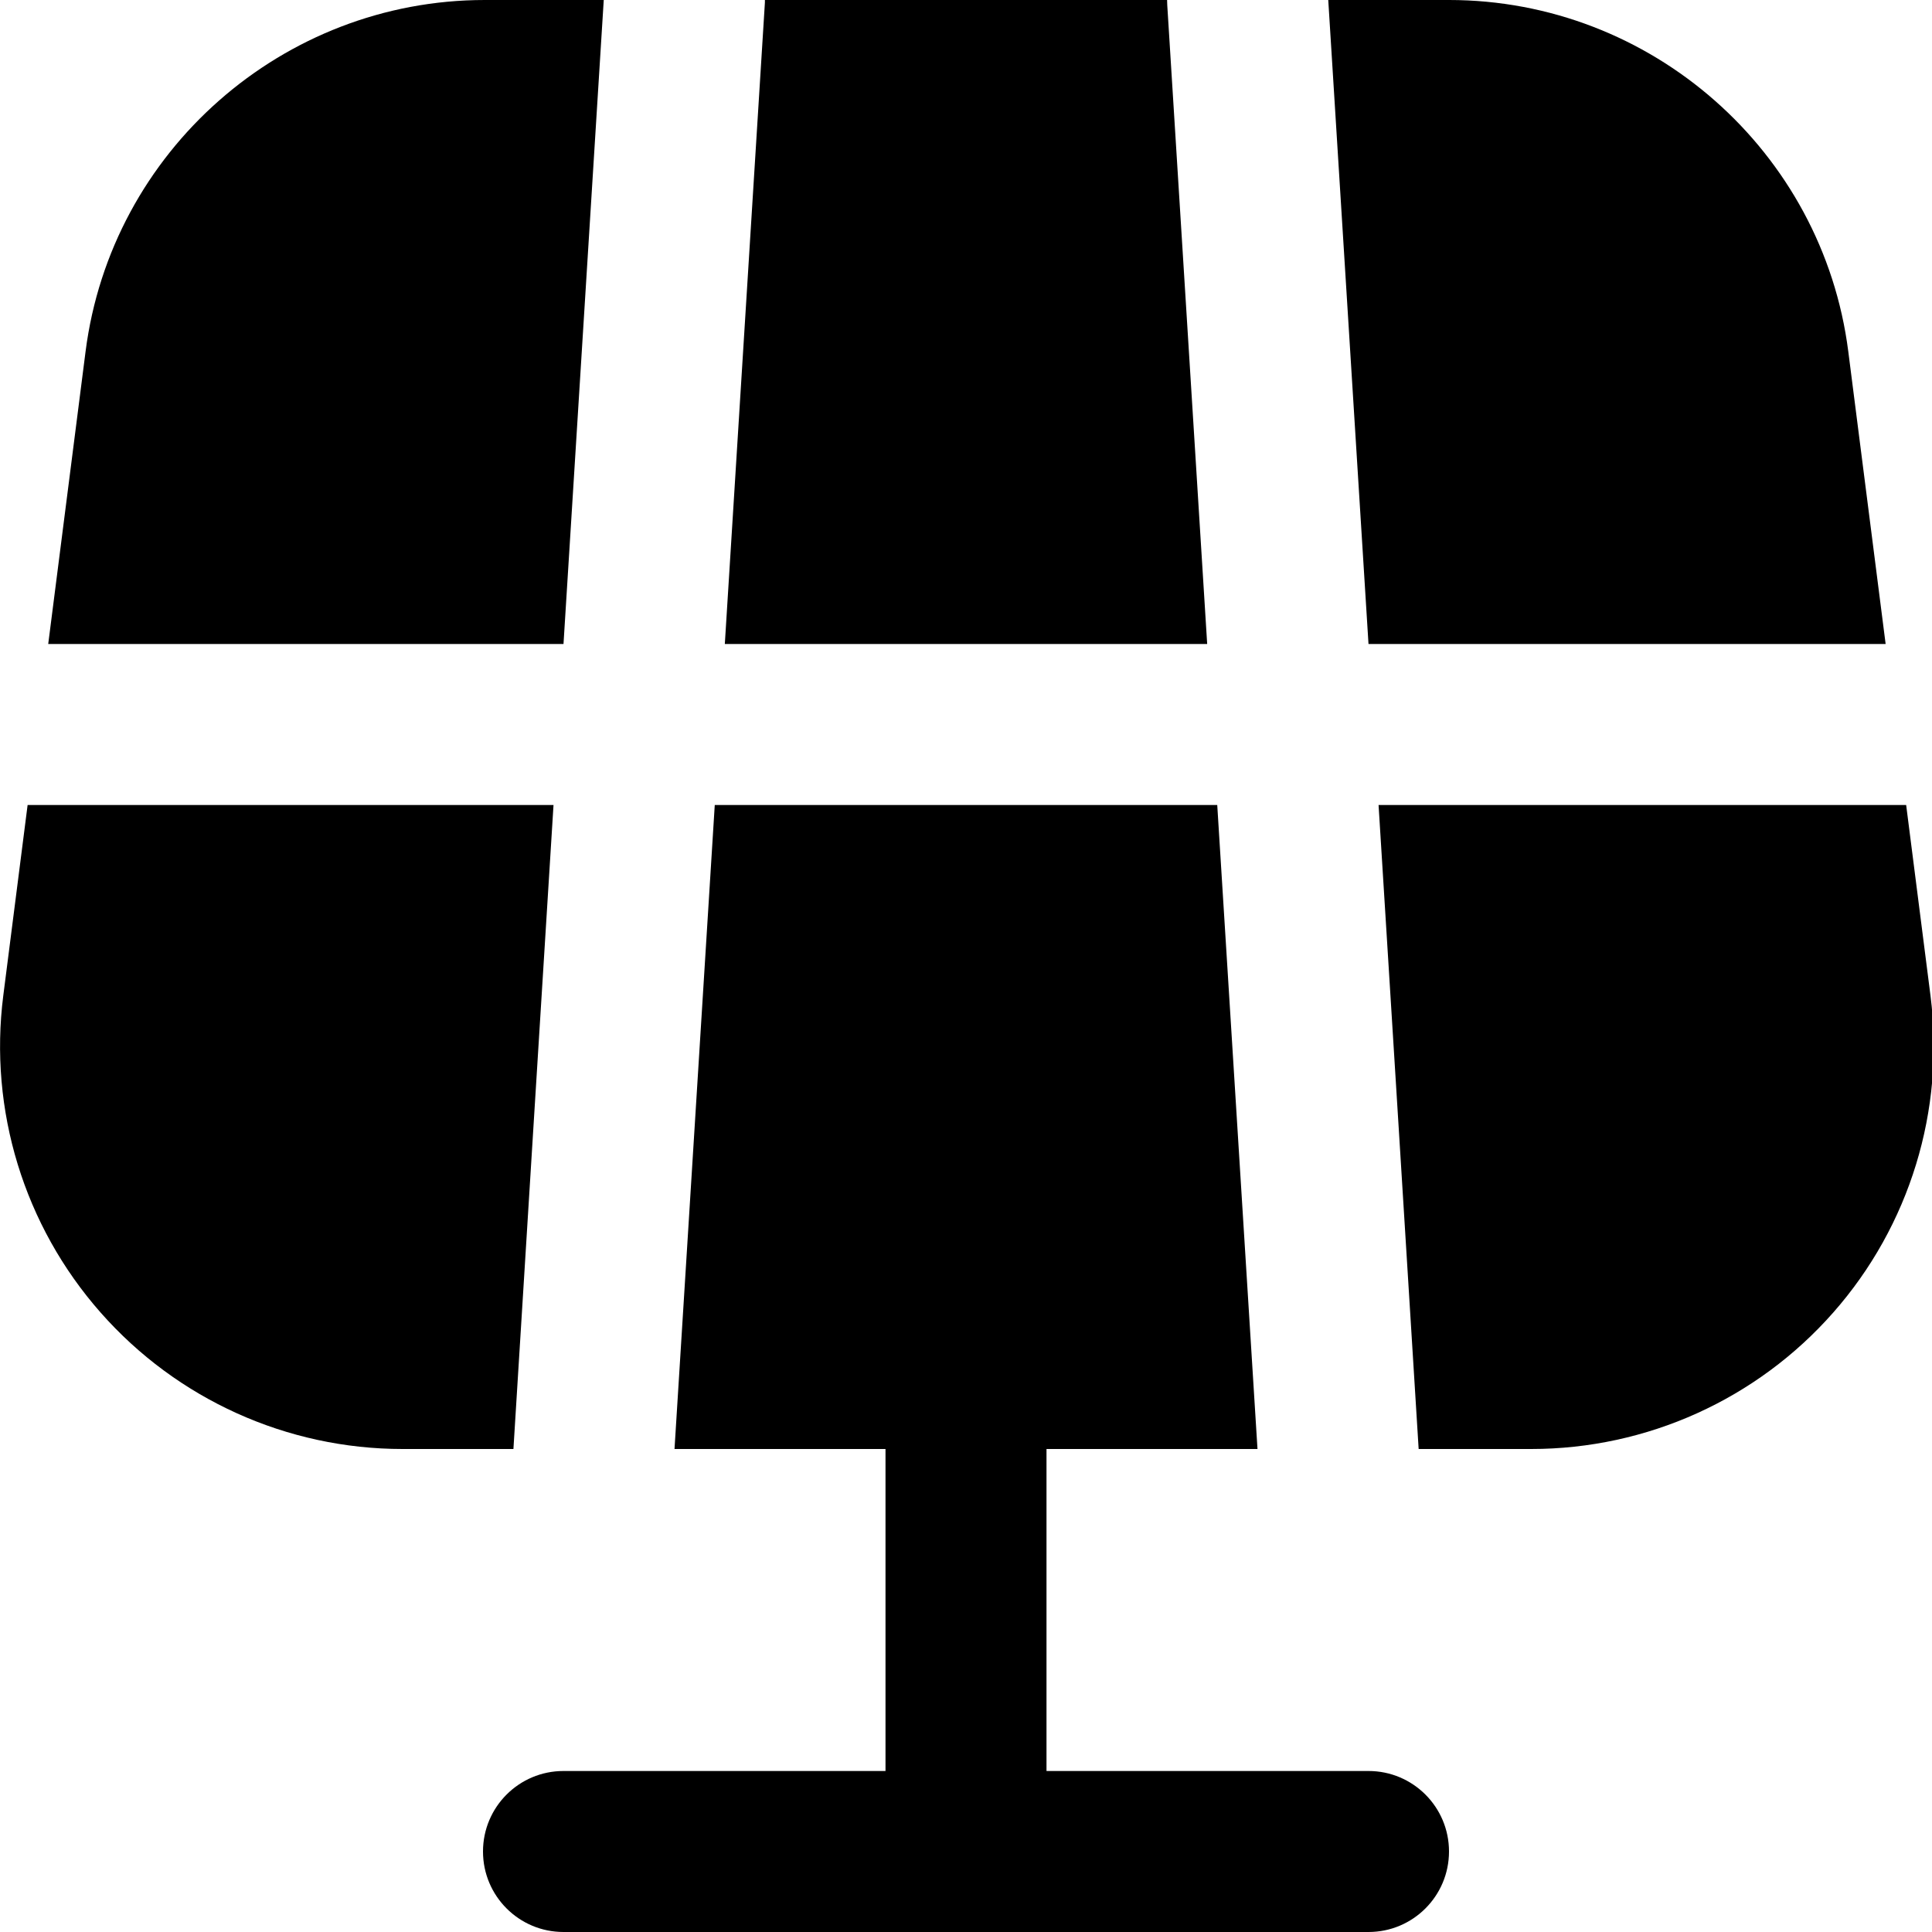 <?xml version="1.0" encoding="UTF-8"?>
<svg xmlns="http://www.w3.org/2000/svg" id="Layer_1" data-name="Layer 1" viewBox="0 0 24 24">
  <path d="m18,23c0,.553-.448,1-1,1H7c-.552,0-1-.447-1-1s.448-1,1-1h4v-4h-2.621l.5-8h6.242l.5,8h-2.621v4h4c.552,0,1,.447,1,1ZM14.5.062c-.001-.021-.002-.042-.002-.062h-4.996c0,.021,0,.042-.002.062l-.496,7.938h5.992L14.5.062Zm8.924,7.938l-.464-3.634c-.318-2.489-2.45-4.366-4.96-4.366h-1.5l.5,8h6.424Zm.557,4.366l-.302-2.366h-6.554s.498,7.979.498,8h1.399c1.436,0,2.804-.618,3.752-1.696.949-1.077,1.389-2.513,1.207-3.938ZM7.5,0h-1.478C3.513,0,1.381,1.877,1.063,4.366l-.464,3.634h6.401L7.5,0Zm-.625,10H.343L.041,12.366c-.182,1.425.258,2.86,1.208,3.938.949,1.078,2.316,1.696,3.752,1.696h1.377c0-.021.498-8,.498-8Z"/>
</svg>
